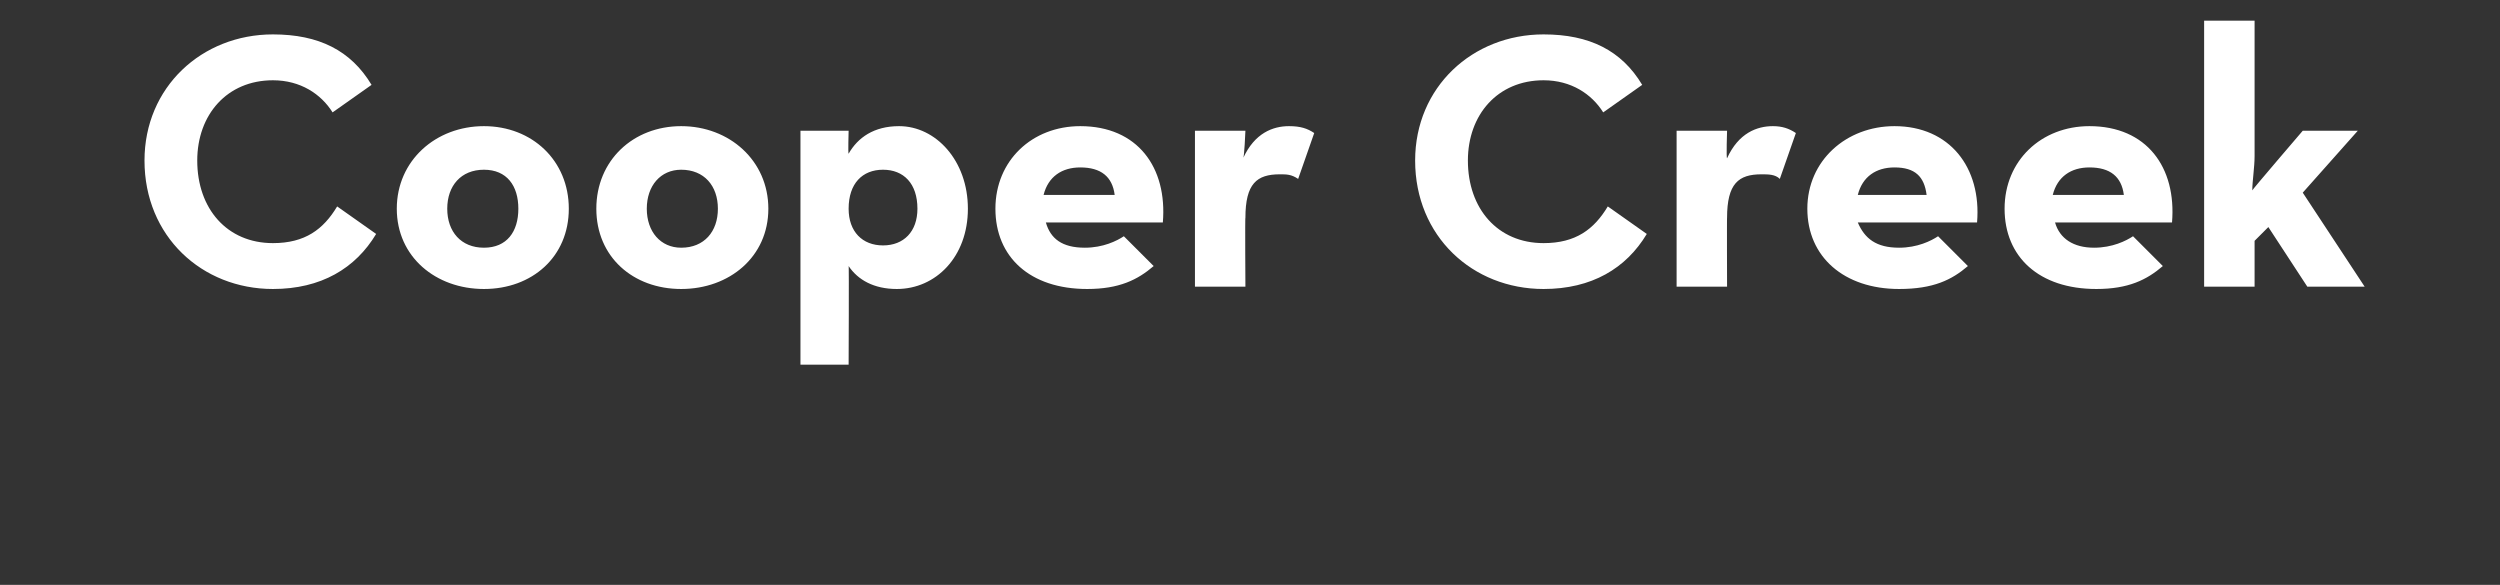 <?xml version="1.0" standalone="no"?><!DOCTYPE svg PUBLIC "-//W3C//DTD SVG 1.1//EN" "http://www.w3.org/Graphics/SVG/1.1/DTD/svg11.dtd"><svg xmlns="http://www.w3.org/2000/svg" version="1.1" width="109px" height="25.5px" viewBox="0 0 109 25.5"><rect x="0" y="0" width="109" height="25.5" fill="#333333" stroke="none"/>  <desc>Cooper Creek</desc>  <defs/>  <g id="Polygon159211">    <path d="M 6.3 7 C 6.3 3.8 8.8 1.5 11.9 1.5 C 13.9 1.5 15.3 2.2 16.2 3.7 C 16.2 3.7 14.5 4.9 14.5 4.9 C 14 4.1 13.1 3.5 11.9 3.5 C 9.9 3.5 8.6 5 8.6 7 C 8.6 9.1 9.9 10.6 11.9 10.6 C 13.3 10.6 14.1 10 14.7 9 C 14.7 9 16.4 10.2 16.4 10.2 C 15.5 11.7 14 12.6 11.9 12.6 C 8.8 12.6 6.3 10.3 6.3 7 Z M 17.3 9.1 C 17.3 7 19 5.5 21.1 5.5 C 23.2 5.5 24.8 7 24.8 9.1 C 24.8 11.2 23.2 12.6 21.1 12.6 C 19 12.6 17.3 11.2 17.3 9.1 Z M 22.6 9.1 C 22.6 8.1 22.1 7.4 21.1 7.4 C 20.1 7.4 19.5 8.1 19.5 9.1 C 19.5 10.1 20.1 10.8 21.1 10.8 C 22.1 10.8 22.6 10.1 22.6 9.1 Z M 26 9.1 C 26 7 27.6 5.5 29.7 5.5 C 31.8 5.5 33.5 7 33.5 9.1 C 33.5 11.2 31.8 12.6 29.7 12.6 C 27.6 12.6 26 11.2 26 9.1 Z M 31.3 9.1 C 31.3 8.1 30.7 7.4 29.7 7.4 C 28.8 7.4 28.2 8.1 28.2 9.1 C 28.2 10.1 28.8 10.8 29.7 10.8 C 30.7 10.8 31.3 10.1 31.3 9.1 Z M 34.9 5.7 L 37 5.7 C 37 5.7 36.97 6.72 37 6.7 C 37.4 6 38.1 5.5 39.2 5.5 C 40.8 5.5 42.2 7 42.2 9.1 C 42.2 11.2 40.8 12.6 39.1 12.6 C 38.1 12.6 37.4 12.2 37 11.6 C 37.02 11.57 37 15.9 37 15.9 L 34.9 15.9 L 34.9 5.7 Z M 40 9.1 C 40 8 39.4 7.4 38.5 7.4 C 37.6 7.4 37 8 37 9.1 C 37 10.1 37.6 10.7 38.5 10.7 C 39.4 10.7 40 10.1 40 9.1 Z M 47.3 10.8 C 48.1 10.8 48.7 10.5 49 10.3 C 49 10.3 50.3 11.6 50.3 11.6 C 49.6 12.2 48.8 12.6 47.4 12.6 C 44.9 12.6 43.4 11.2 43.4 9.1 C 43.4 7 45 5.5 47.1 5.5 C 49.6 5.5 50.9 7.3 50.7 9.7 C 50.7 9.7 45.6 9.7 45.6 9.7 C 45.8 10.4 46.3 10.8 47.3 10.8 Z M 48.6 8.5 C 48.5 7.7 48 7.3 47.1 7.3 C 46.3 7.3 45.7 7.7 45.5 8.5 C 45.5 8.5 48.6 8.5 48.6 8.5 Z M 52.1 5.7 L 54.3 5.7 C 54.3 5.7 54.25 6.9 54.2 6.9 C 54.7 5.8 55.5 5.5 56.2 5.5 C 56.7 5.5 57 5.6 57.3 5.8 C 57.3 5.8 56.6 7.8 56.6 7.8 C 56.3 7.6 56.1 7.6 55.8 7.6 C 54.8 7.6 54.3 8 54.3 9.5 C 54.28 9.46 54.3 12.5 54.3 12.5 L 52.1 12.5 L 52.1 5.7 Z M 61.7 7 C 61.7 3.8 64.2 1.5 67.3 1.5 C 69.3 1.5 70.7 2.2 71.6 3.7 C 71.6 3.7 69.9 4.9 69.9 4.9 C 69.4 4.1 68.5 3.5 67.3 3.5 C 65.3 3.5 64 5 64 7 C 64 9.1 65.3 10.6 67.3 10.6 C 68.7 10.6 69.5 10 70.1 9 C 70.1 9 71.8 10.2 71.8 10.2 C 70.9 11.7 69.4 12.6 67.3 12.6 C 64.2 12.6 61.7 10.3 61.7 7 Z M 73.1 5.7 L 75.3 5.7 C 75.3 5.7 75.26 6.9 75.3 6.9 C 75.8 5.8 76.6 5.5 77.3 5.5 C 77.7 5.5 78 5.6 78.3 5.8 C 78.3 5.8 77.6 7.8 77.6 7.8 C 77.4 7.6 77.1 7.6 76.8 7.6 C 75.8 7.6 75.3 8 75.3 9.5 C 75.29 9.46 75.3 12.5 75.3 12.5 L 73.1 12.5 L 73.1 5.7 Z M 82.8 10.8 C 83.6 10.8 84.2 10.5 84.5 10.3 C 84.5 10.3 85.8 11.6 85.8 11.6 C 85.1 12.2 84.3 12.6 82.8 12.6 C 80.4 12.6 78.8 11.2 78.8 9.1 C 78.8 7 80.5 5.5 82.6 5.5 C 85 5.5 86.4 7.3 86.2 9.7 C 86.2 9.7 81 9.7 81 9.7 C 81.3 10.4 81.8 10.8 82.8 10.8 Z M 84 8.5 C 83.9 7.7 83.5 7.3 82.6 7.3 C 81.8 7.3 81.2 7.7 81 8.5 C 81 8.5 84 8.5 84 8.5 Z M 91.3 10.8 C 92.1 10.8 92.7 10.5 93 10.3 C 93 10.3 94.3 11.6 94.3 11.6 C 93.6 12.2 92.8 12.6 91.4 12.6 C 88.9 12.6 87.4 11.2 87.4 9.1 C 87.4 7 89 5.5 91.1 5.5 C 93.6 5.5 94.9 7.3 94.7 9.7 C 94.7 9.7 89.6 9.7 89.6 9.7 C 89.8 10.4 90.4 10.8 91.3 10.8 Z M 92.6 8.5 C 92.5 7.7 92 7.3 91.1 7.3 C 90.3 7.3 89.7 7.7 89.5 8.5 C 89.5 8.5 92.6 8.5 92.6 8.5 Z M 98.3 12.5 L 96.1 12.5 L 96.1 0.9 L 98.3 0.9 C 98.3 0.9 98.3 6.82 98.3 6.8 C 98.3 7.3 98.2 7.9 98.2 8.3 C 98.18 8.29 100.4 5.7 100.4 5.7 L 102.8 5.7 L 100.4 8.4 L 103.1 12.5 L 100.6 12.5 L 98.9 9.9 L 98.3 10.5 L 98.3 12.5 Z " stroke="none" fill="#fff"/>  </g></svg>
